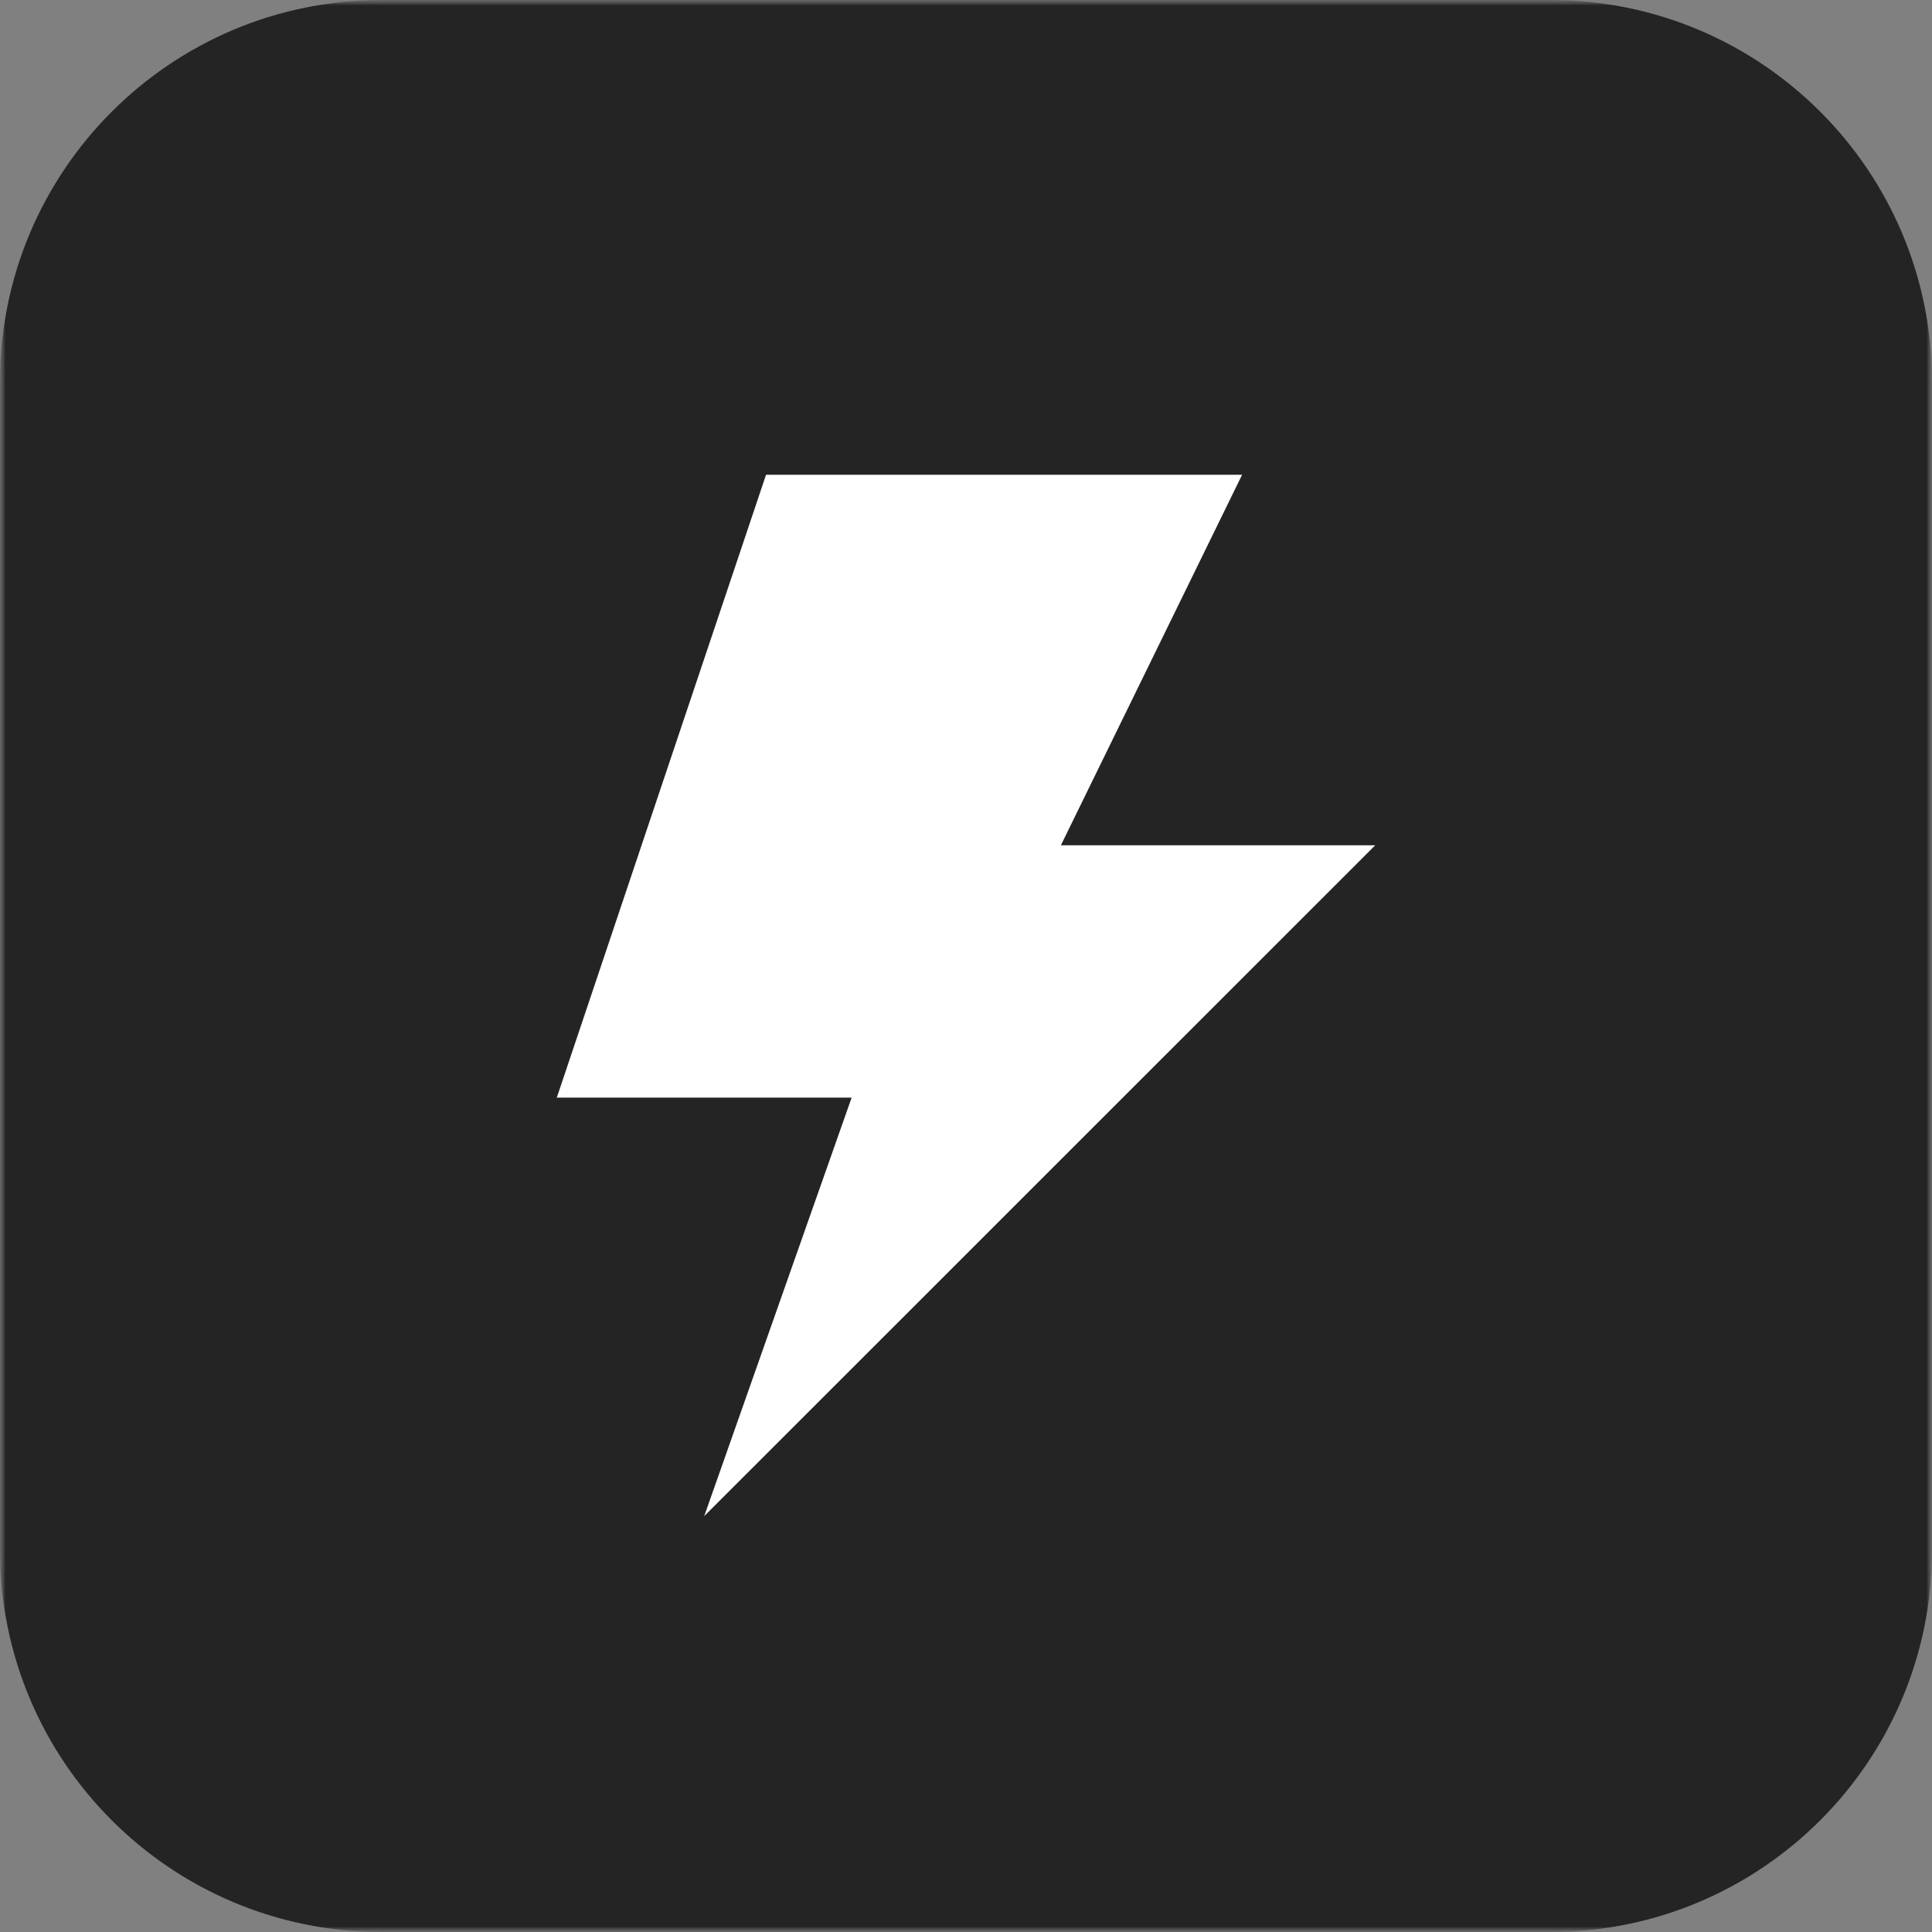 <?xml version="1.0" encoding="UTF-8"?> <svg xmlns="http://www.w3.org/2000/svg" width="177" height="177" viewBox="0 0 177 177" fill="none"><rect x="0" y="0" width="177" height="177" fill="#808080" stroke="none"/> <g clip-path="url(#clip0_79_35)"> <mask id="mask0_79_35" style="mask-type:luminance" maskUnits="userSpaceOnUse" x="0" y="0" width="177" height="177"> <path d="M177 0H0V177H177V0Z" fill="white"></path> </mask> <g mask="url(#mask0_79_35)"> <mask id="mask1_79_35" style="mask-type:luminance" maskUnits="userSpaceOnUse" x="0" y="0" width="177" height="177"> <path d="M177 0H0V177H177V0Z" fill="white"></path> </mask> <g mask="url(#mask1_79_35)"> <path d="M142.052 0H34.948C15.647 0 0 15.647 0 34.948V142.052C0 161.353 15.647 177 34.948 177H142.052C161.353 177 177 161.353 177 142.052V34.948C177 15.647 161.353 0 142.052 0Z" fill="#242424"></path> <path fill-rule="evenodd" clip-rule="evenodd" d="M125.991 77.441H97.193L113.796 43.493H70.181L51.01 100.56H78.022L64.516 138.901L125.991 77.441Z" fill="white"></path> </g> </g> </g> <defs> <clipPath id="clip0_79_35"> <rect width="177" height="177" fill="white"></rect> </clipPath> </defs> </svg> 